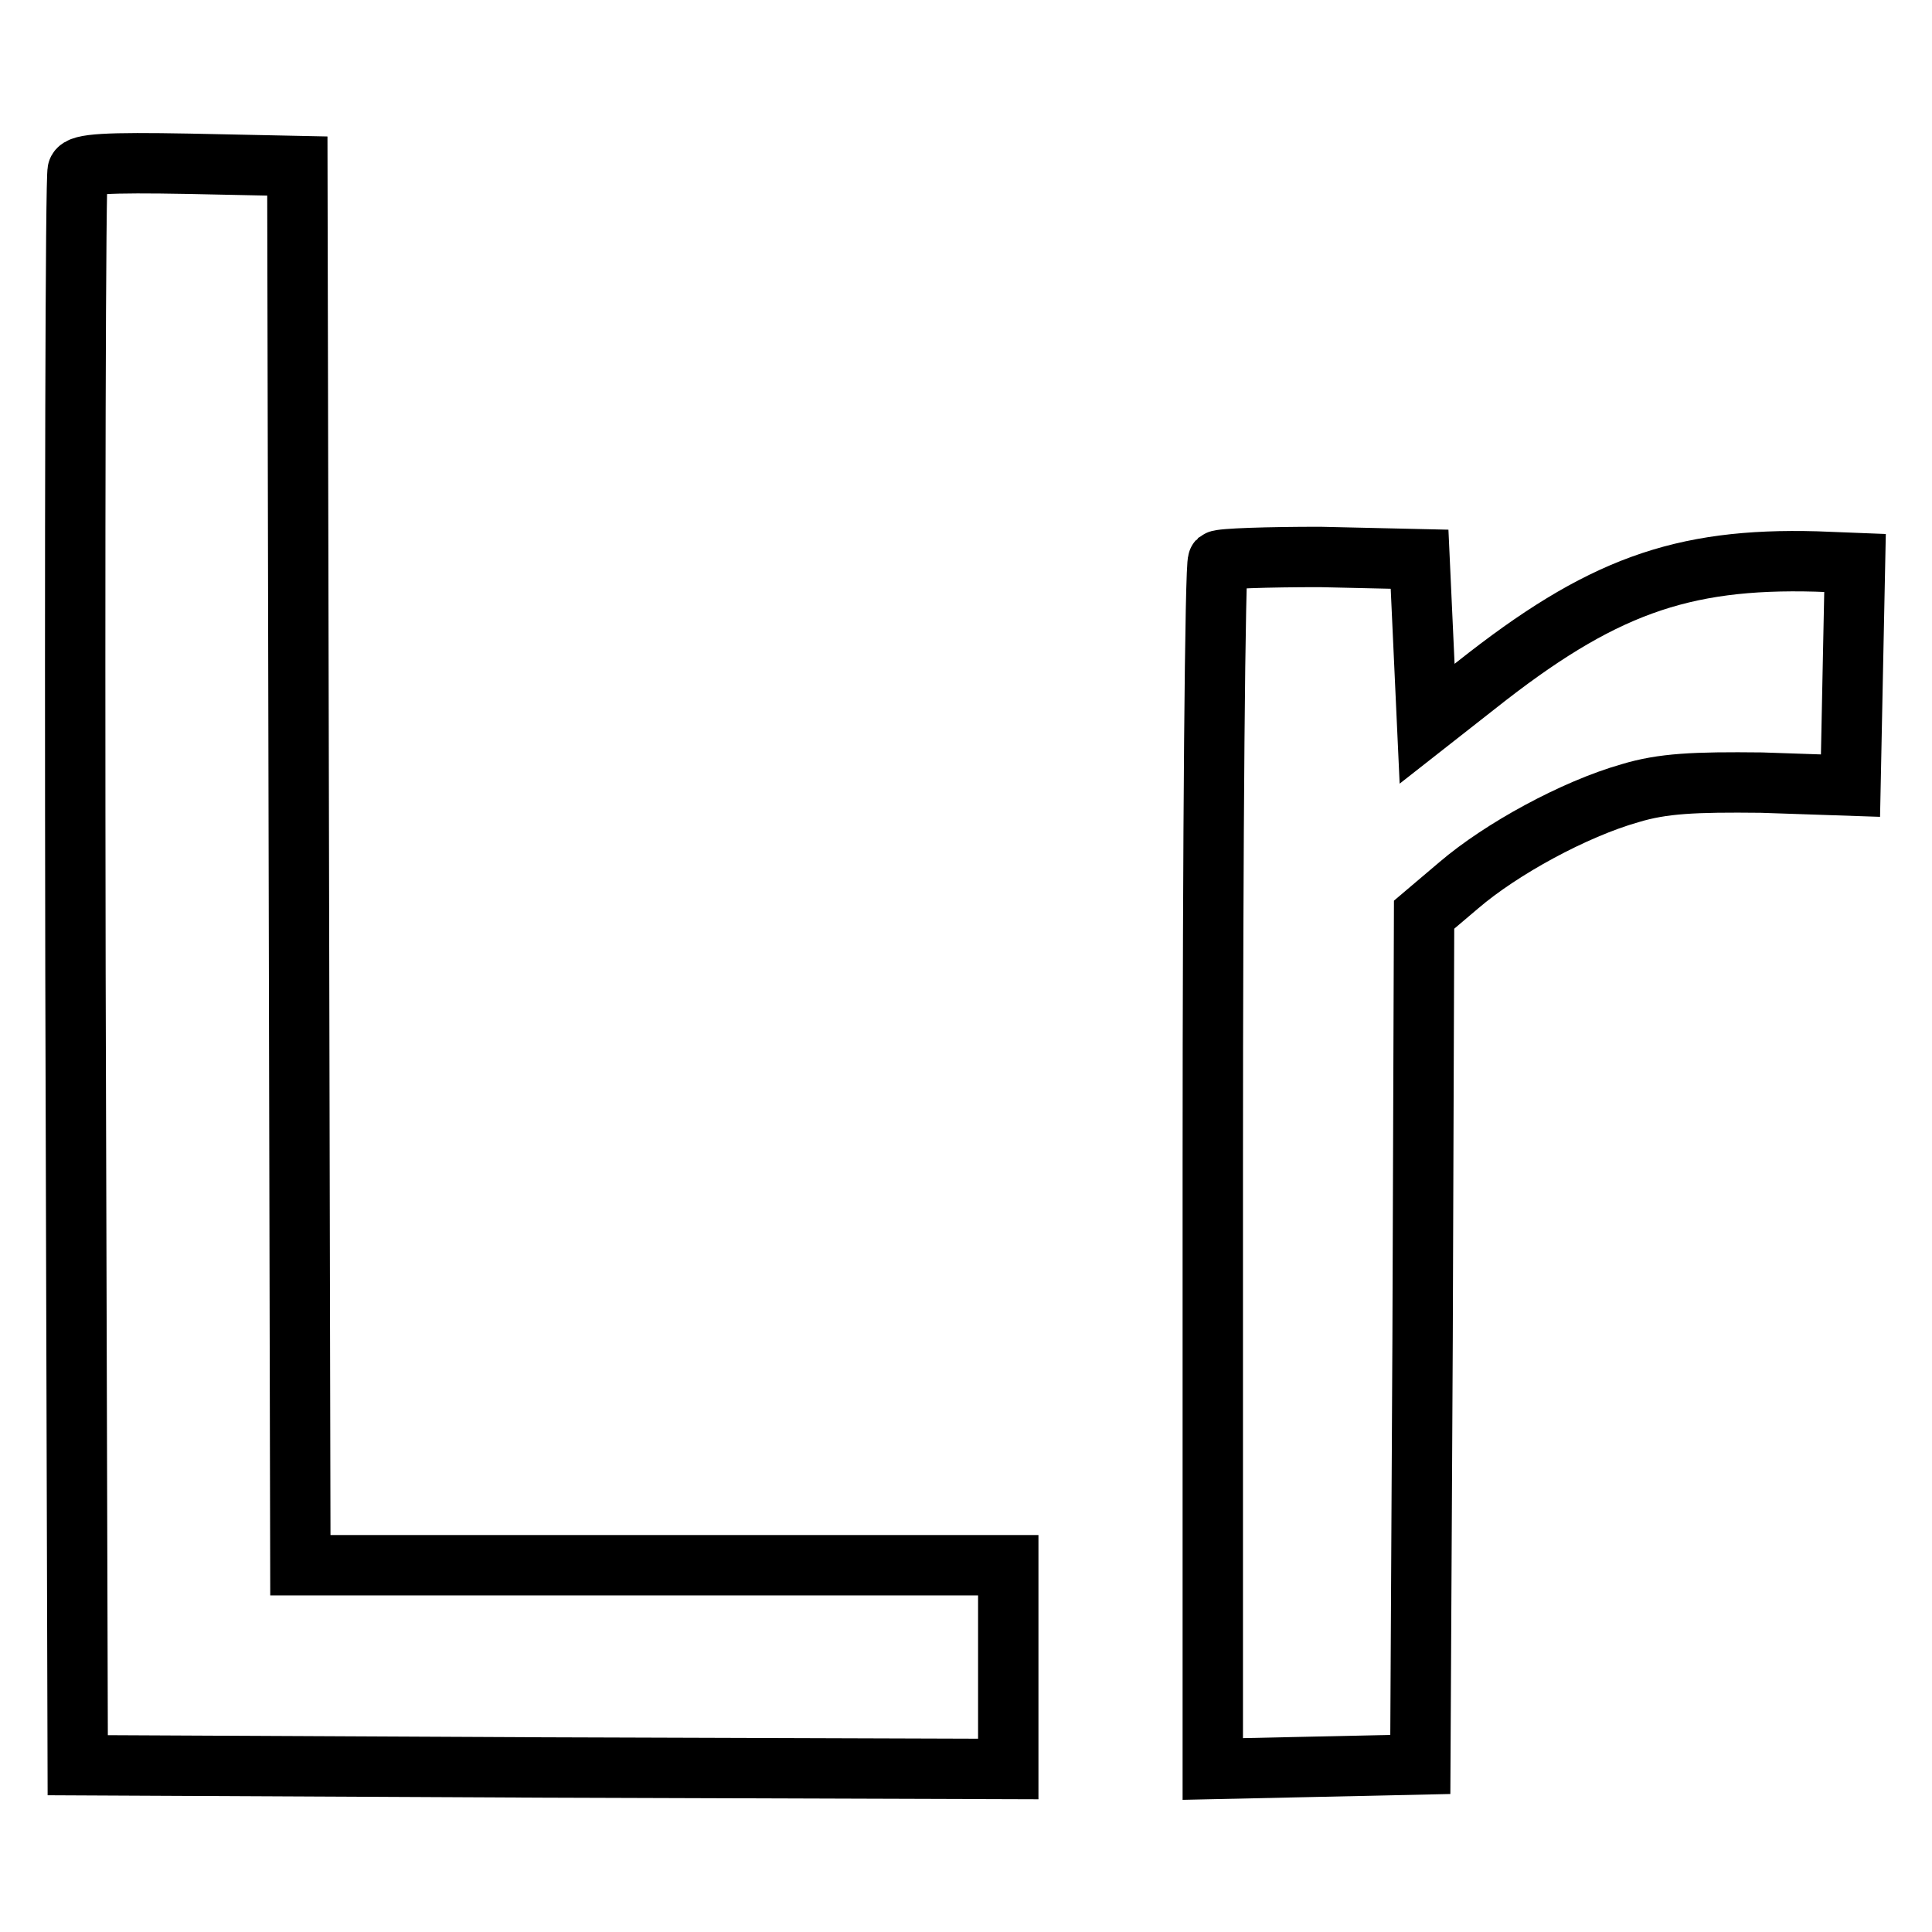 <?xml version="1.0" encoding="utf-8"?>
<!-- Svg Vector Icons : http://www.onlinewebfonts.com/icon -->
<!DOCTYPE svg PUBLIC "-//W3C//DTD SVG 1.1//EN" "http://www.w3.org/Graphics/SVG/1.1/DTD/svg11.dtd">
<svg version="1.1" xmlns="http://www.w3.org/2000/svg" xmlns:xlink="http://www.w3.org/1999/xlink" x="0px" y="0px" viewBox="0 0 256 256" enable-background="new 0 0 256 256" xml:space="preserve">
<g> <g> <path stroke-width="8" fill-opacity="0" stroke="#000000"  d="M10.3,22.6C10,23.3,9.9,71.1,10,128.9l0.3,105l61.7,0.3l61.6,0.2v-13.5v-13.5H86.8H39.8l-0.2-92.6L39.4,22  L25,21.7C14.2,21.5,10.6,21.7,10.3,22.6z"/> <path stroke-width="8" fill-opacity="0" stroke="#000000"  d="M161.4,74.3c-0.4,0.4-0.7,36.6-0.7,80.4v79.7l13.8-0.3l13.7-0.3l0.3-56.3l0.2-56.3l4.6-3.9  c5.6-4.8,15.3-10.1,22.7-12.2c4.3-1.3,8.5-1.5,17.4-1.4l11.8,0.4l0.3-14.8l0.3-14.7l-5.1-0.2c-18-0.5-28.7,3.4-45.1,16.4l-6.5,5.1  l-0.5-10.9l-0.5-10.9l-13.2-0.3C168,73.8,161.8,74,161.4,74.3z"/> </g></g>
</svg>